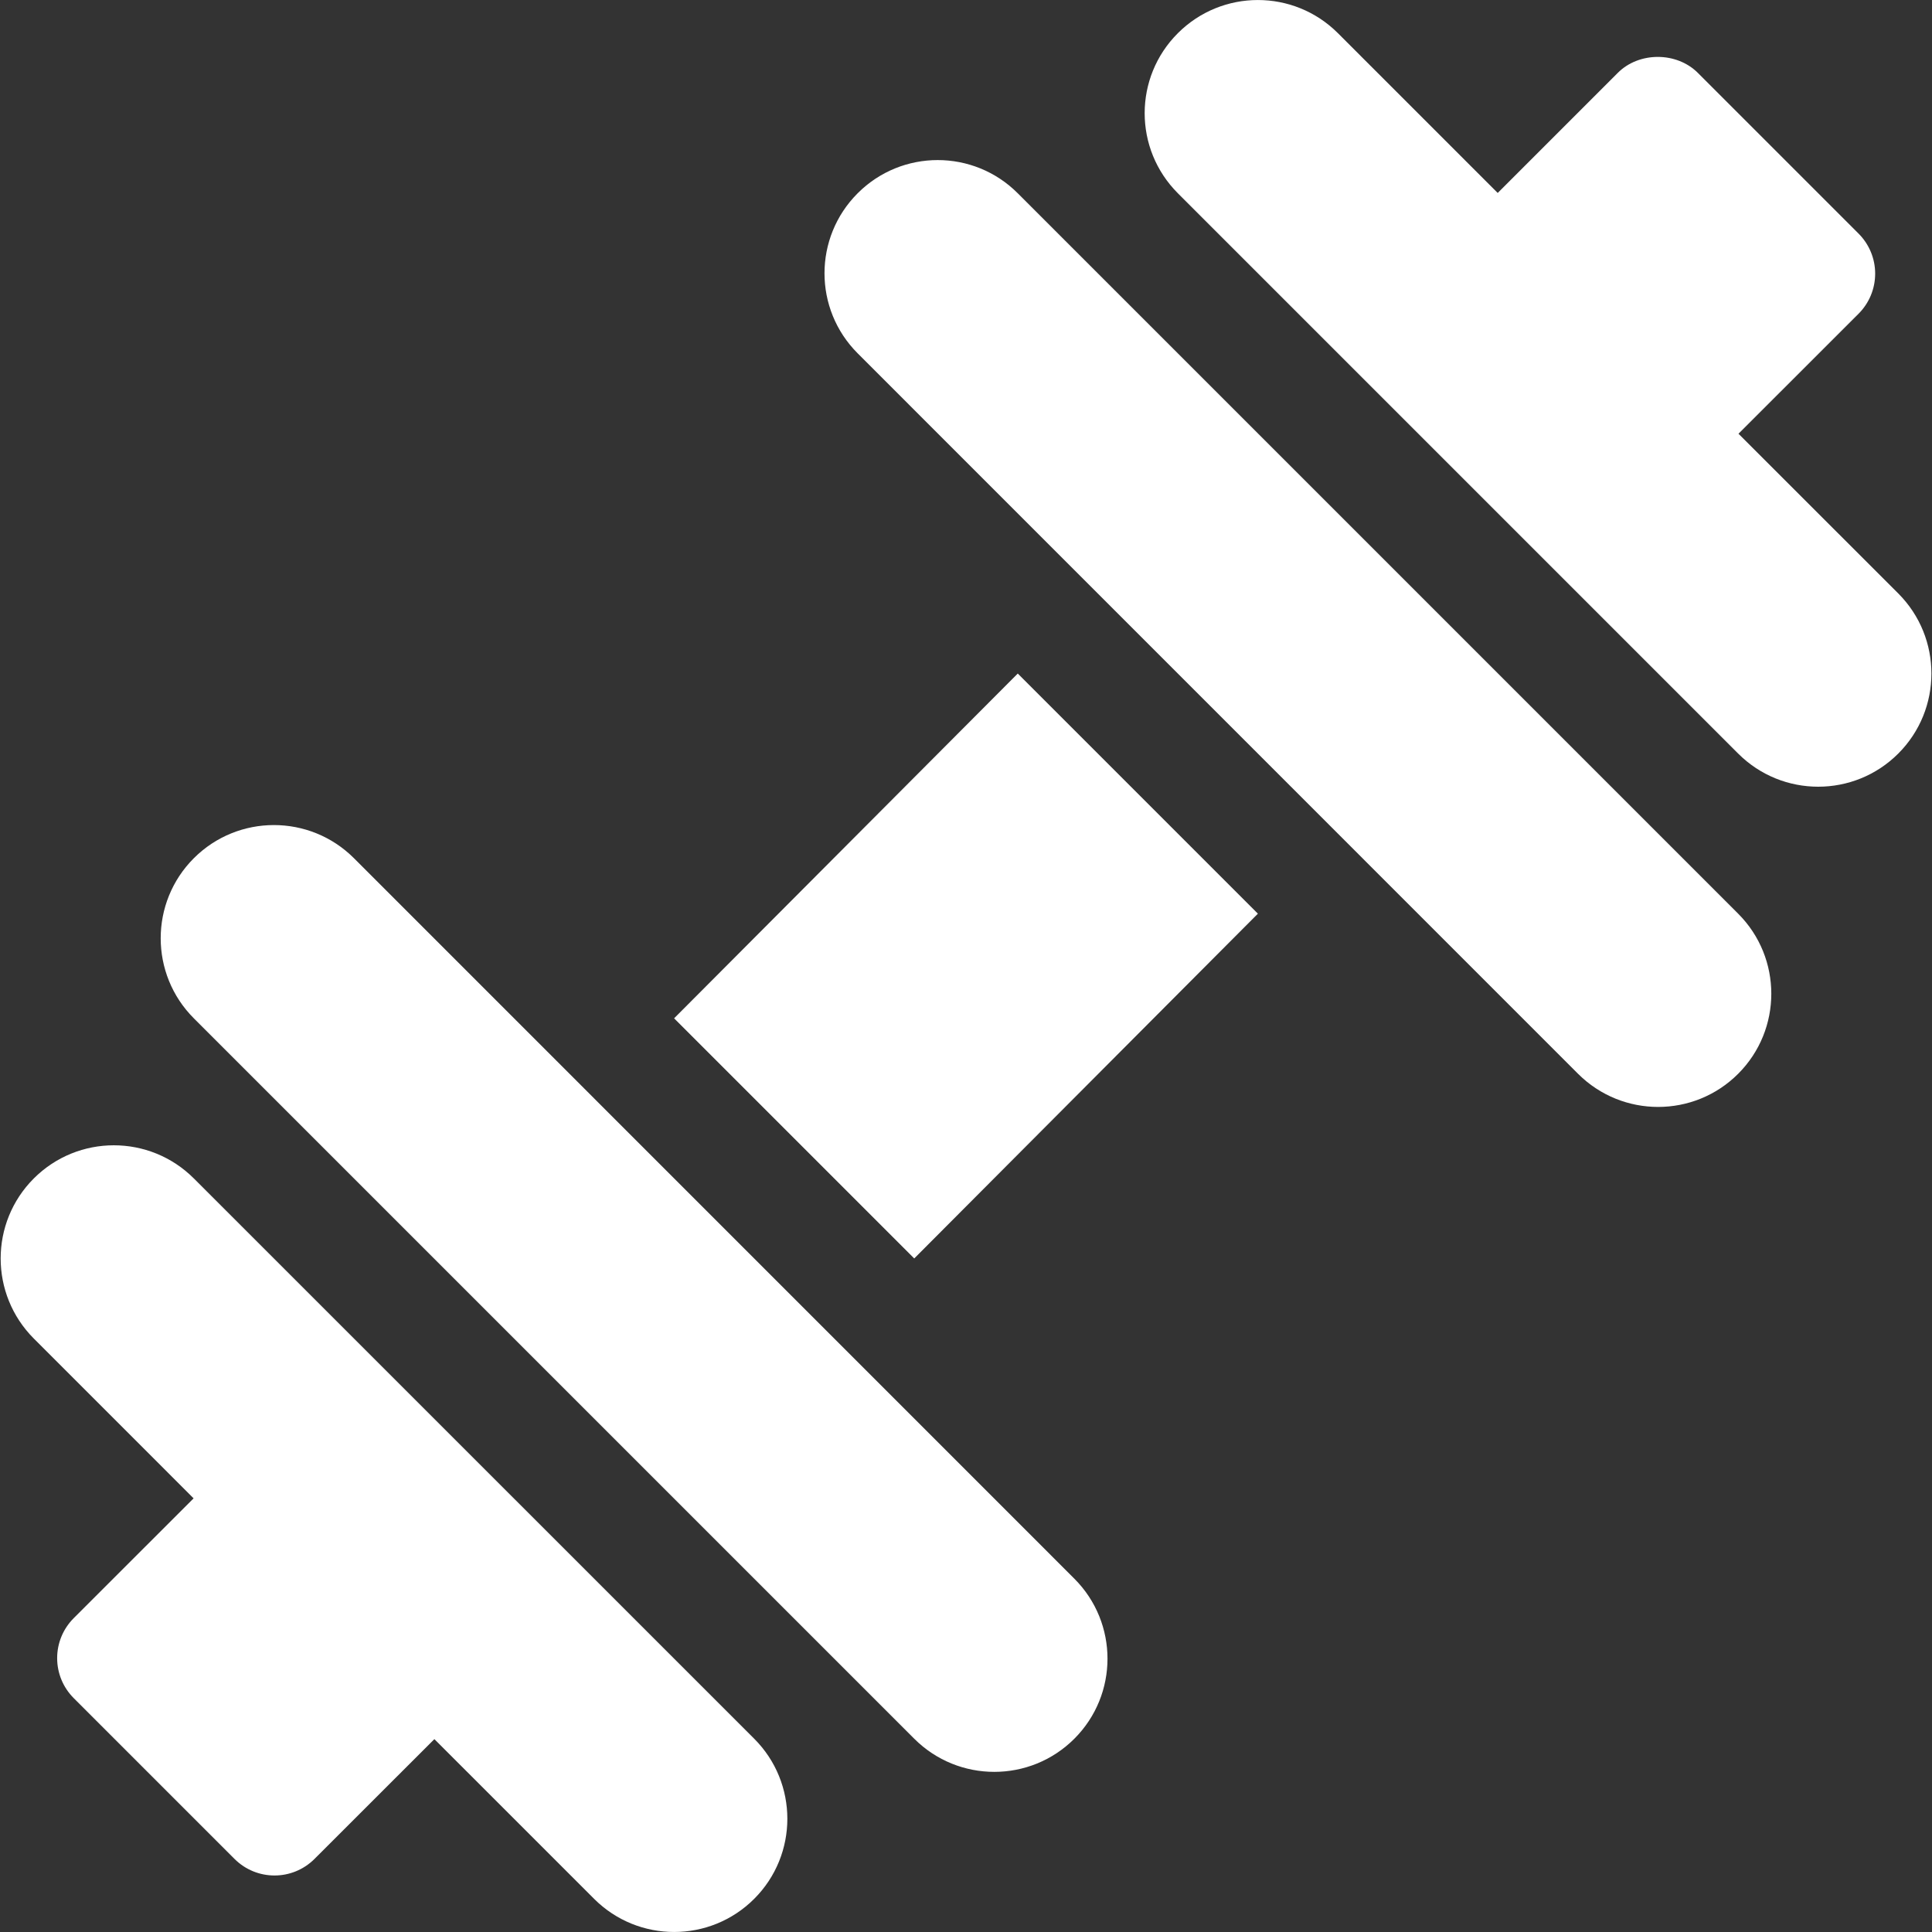 <?xml version="1.0" encoding="UTF-8"?> <svg xmlns="http://www.w3.org/2000/svg" width="24" height="24" viewBox="0 0 24 24" fill="none"><rect x="0" y="0" width="24" height="24" fill="#333333" stroke="none"/> <g clip-path="url(#clip0)"> <path fill-rule="evenodd" clip-rule="evenodd" d="M23.581 7.372L21.596 5.388L23.088 3.897C23.22 3.765 23.294 3.586 23.294 3.399C23.294 3.213 23.22 3.034 23.088 2.902L21.091 0.905C20.827 0.641 20.36 0.641 20.097 0.905L18.605 2.397L16.62 0.412C16.071 -0.137 15.181 -0.137 14.632 0.412C14.082 0.961 14.082 1.851 14.632 2.401L21.592 9.361C22.141 9.91 23.032 9.91 23.581 9.361C24.13 8.812 24.13 7.922 23.581 7.372ZM9.369 21.599L2.408 14.639C1.859 14.09 0.969 14.09 0.42 14.639C-0.129 15.188 -0.129 16.078 0.42 16.628L2.405 18.613L0.916 20.101C0.784 20.233 0.71 20.411 0.71 20.598C0.71 20.785 0.784 20.963 0.916 21.095L2.913 23.092C3.05 23.229 3.23 23.298 3.41 23.298C3.59 23.298 3.77 23.229 3.907 23.092L5.396 21.604L7.38 23.588C7.929 24.137 8.82 24.137 9.369 23.588C9.918 23.039 9.918 22.148 9.369 21.599ZM8.374 12.65L12.643 8.367L15.626 11.35L11.357 15.633L8.374 12.65ZM21.592 11.35L12.643 2.401C12.094 1.851 11.203 1.851 10.654 2.401C10.105 2.95 10.105 3.84 10.654 4.389L19.603 13.339C20.153 13.888 21.043 13.888 21.592 13.339C22.141 12.79 22.141 11.899 21.592 11.35ZM4.397 10.661L13.346 19.611C13.895 20.16 13.895 21.05 13.346 21.599C12.797 22.148 11.906 22.148 11.357 21.599L2.408 12.65C1.859 12.101 1.859 11.21 2.408 10.661C2.957 10.112 3.848 10.112 4.397 10.661Z" fill="white"></path> </g> <defs> <clipPath id="clip0"> <rect width="24" height="24" fill="white"></rect> </clipPath> </defs> </svg> 